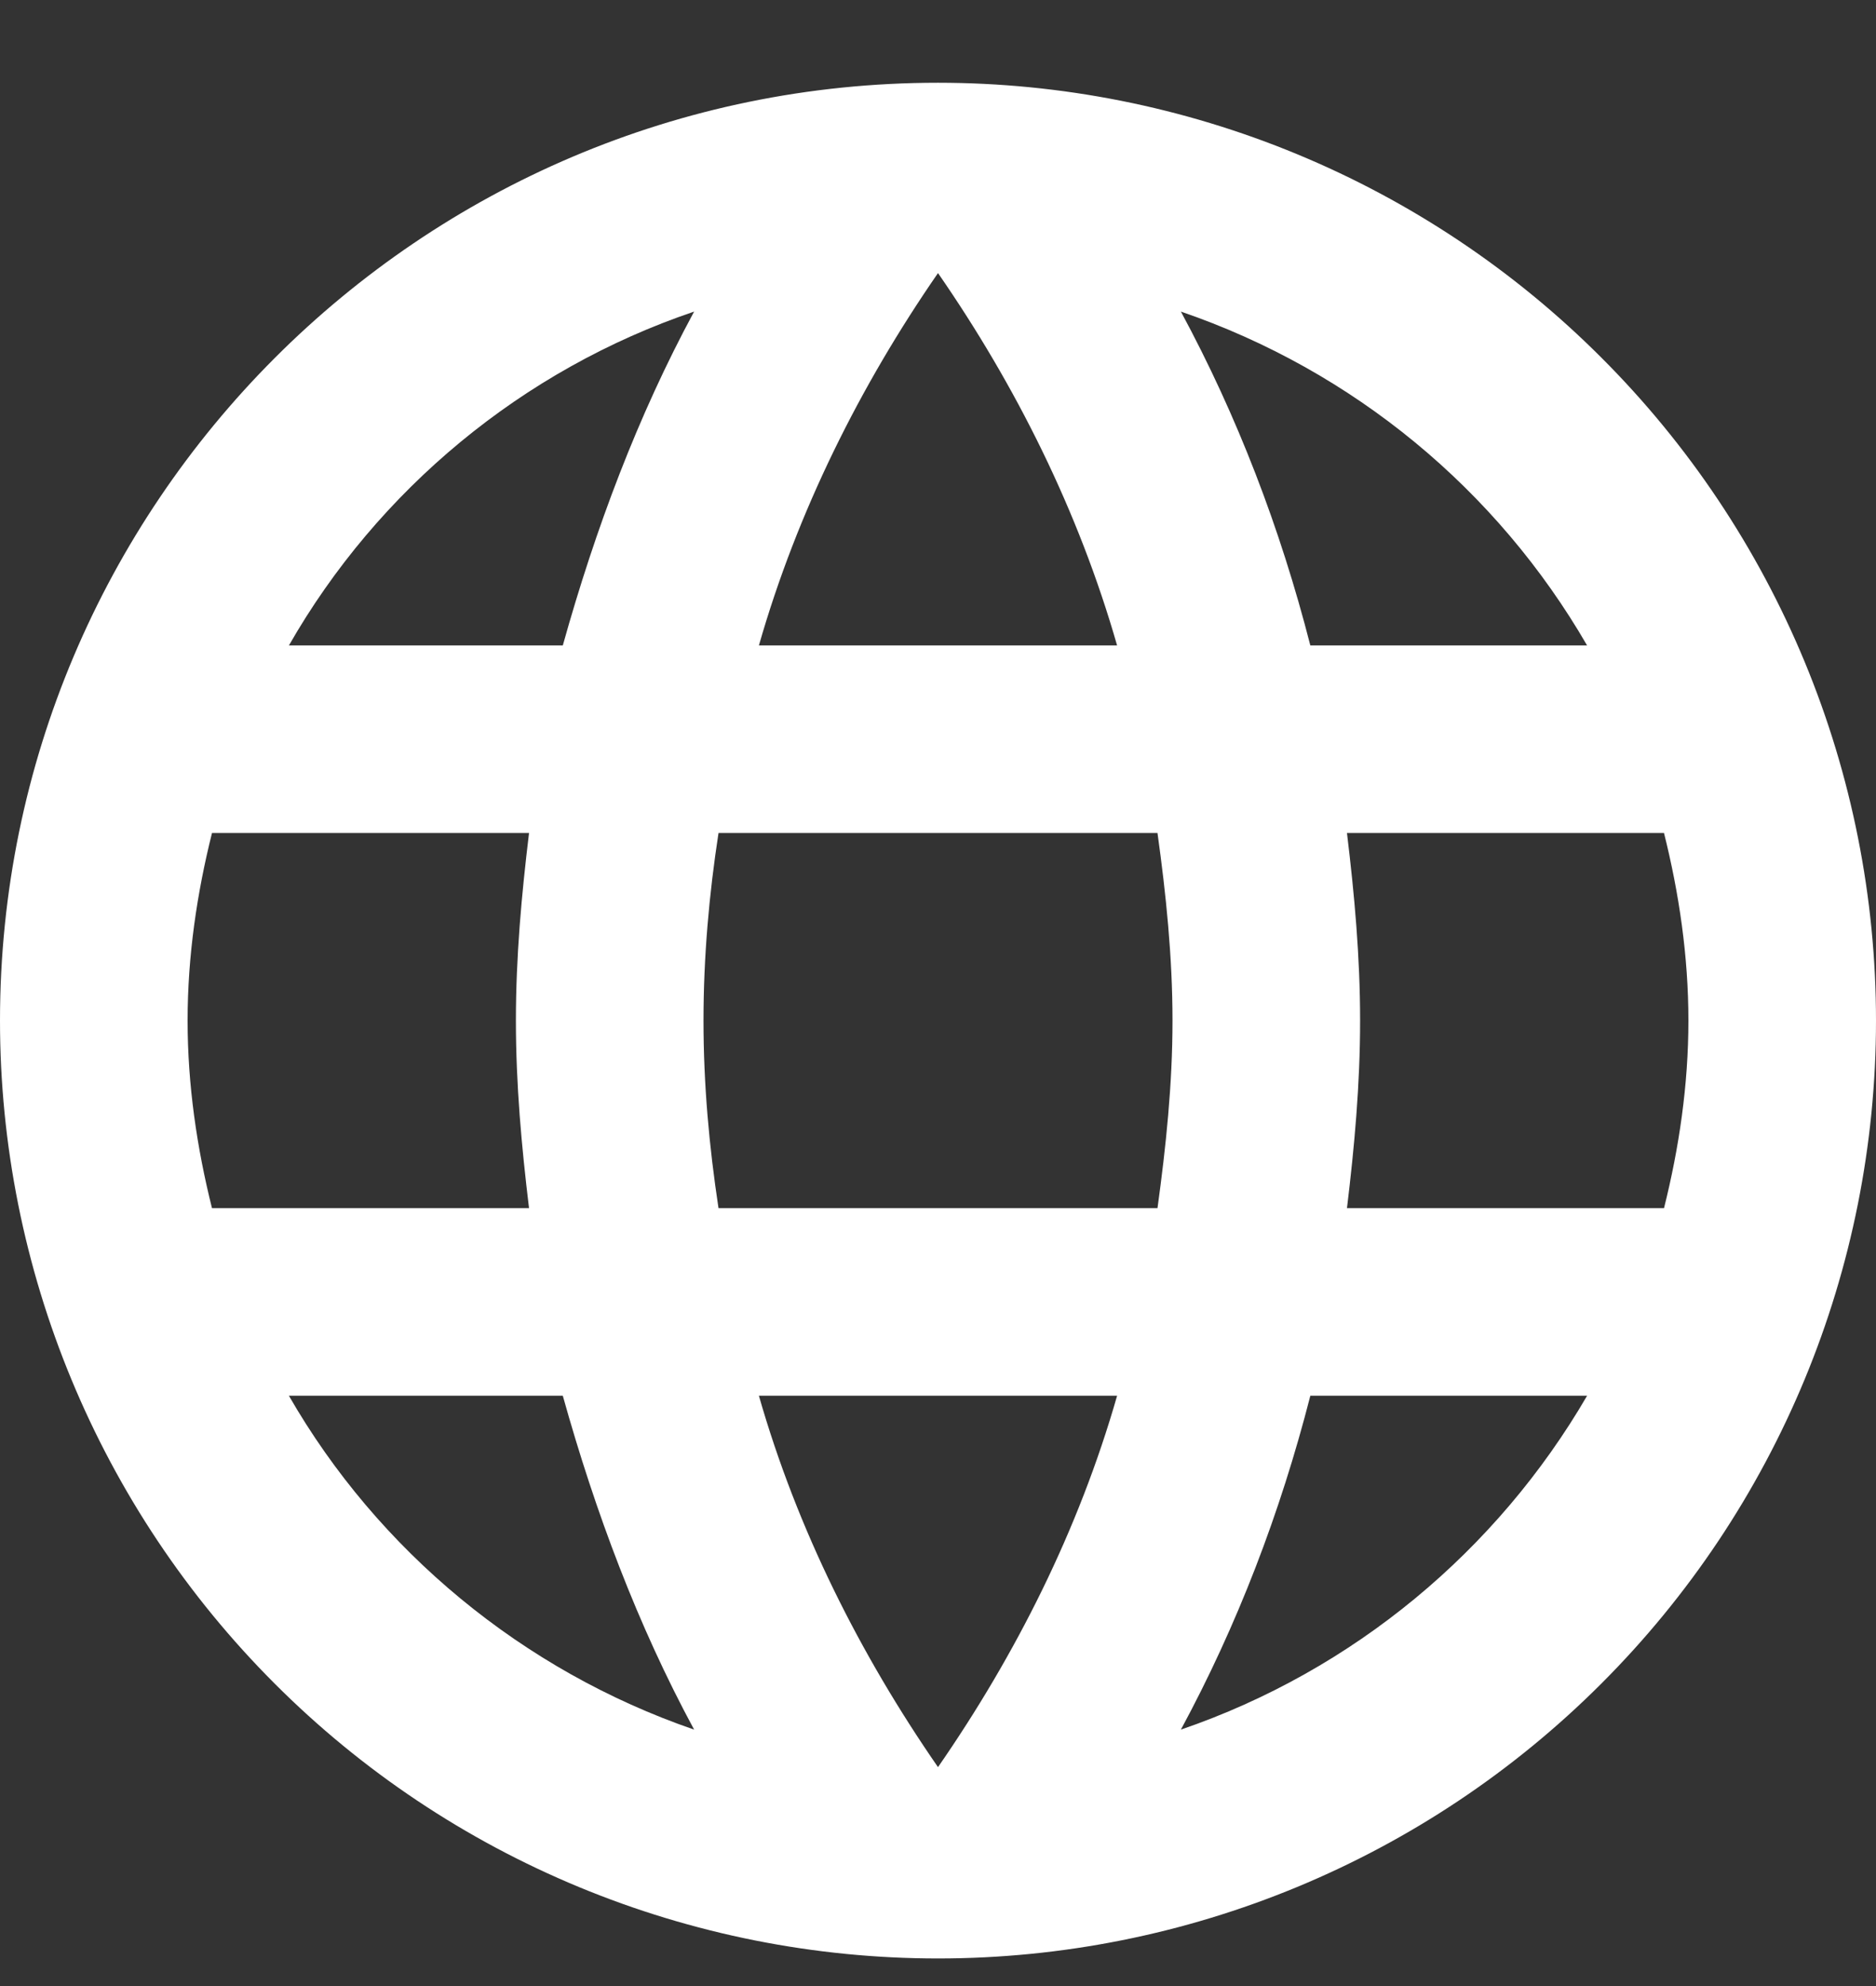 <svg width="17" height="18" viewBox="0 0 17 18" fill="none" xmlns="http://www.w3.org/2000/svg">
<rect x="0" y="0" width="17" height="18" fill="#333333" stroke="none"/>
<path d="M12.206 10.95C12.274 10.389 12.325 9.828 12.325 9.25C12.325 8.672 12.274 8.111 12.206 7.55H15.079C15.215 8.094 15.3 8.664 15.3 9.25C15.3 9.836 15.215 10.406 15.079 10.95M10.701 15.676C11.211 14.732 11.602 13.713 11.874 12.65H14.382C13.566 14.053 12.265 15.14 10.701 15.676ZM10.489 10.95H6.511C6.426 10.389 6.375 9.828 6.375 9.25C6.375 8.672 6.426 8.102 6.511 7.55H10.489C10.566 8.102 10.625 8.672 10.625 9.25C10.625 9.828 10.566 10.389 10.489 10.95ZM8.5 16.016C7.795 14.996 7.225 13.866 6.877 12.65H10.123C9.775 13.866 9.206 14.996 8.5 16.016ZM5.1 5.85H2.618C3.425 4.439 4.734 3.351 6.29 2.824C5.78 3.768 5.397 4.787 5.1 5.85ZM2.618 12.65H5.1C5.397 13.713 5.78 14.732 6.29 15.676C4.734 15.14 3.425 14.053 2.618 12.65ZM1.921 10.95C1.785 10.406 1.7 9.836 1.7 9.25C1.7 8.664 1.785 8.094 1.921 7.55H4.794C4.726 8.111 4.675 8.672 4.675 9.25C4.675 9.828 4.726 10.389 4.794 10.95M8.5 2.475C9.206 3.495 9.775 4.635 10.123 5.85H6.877C7.225 4.635 7.795 3.495 8.5 2.475ZM14.382 5.85H11.874C11.602 4.787 11.211 3.768 10.701 2.824C12.265 3.36 13.566 4.439 14.382 5.85ZM8.5 0.75C3.8 0.75 0 4.575 0 9.25C0 11.504 0.896 13.666 2.49 15.26C3.279 16.05 4.216 16.676 5.247 17.103C6.278 17.53 7.384 17.75 8.5 17.75C10.754 17.75 12.916 16.855 14.51 15.26C16.105 13.666 17 11.504 17 9.25C17 8.134 16.78 7.028 16.353 5.997C15.926 4.966 15.3 4.029 14.51 3.24C13.721 2.45 12.784 1.824 11.753 1.397C10.722 0.97 9.616 0.75 8.5 0.75Z" fill="white"/>
</svg>
